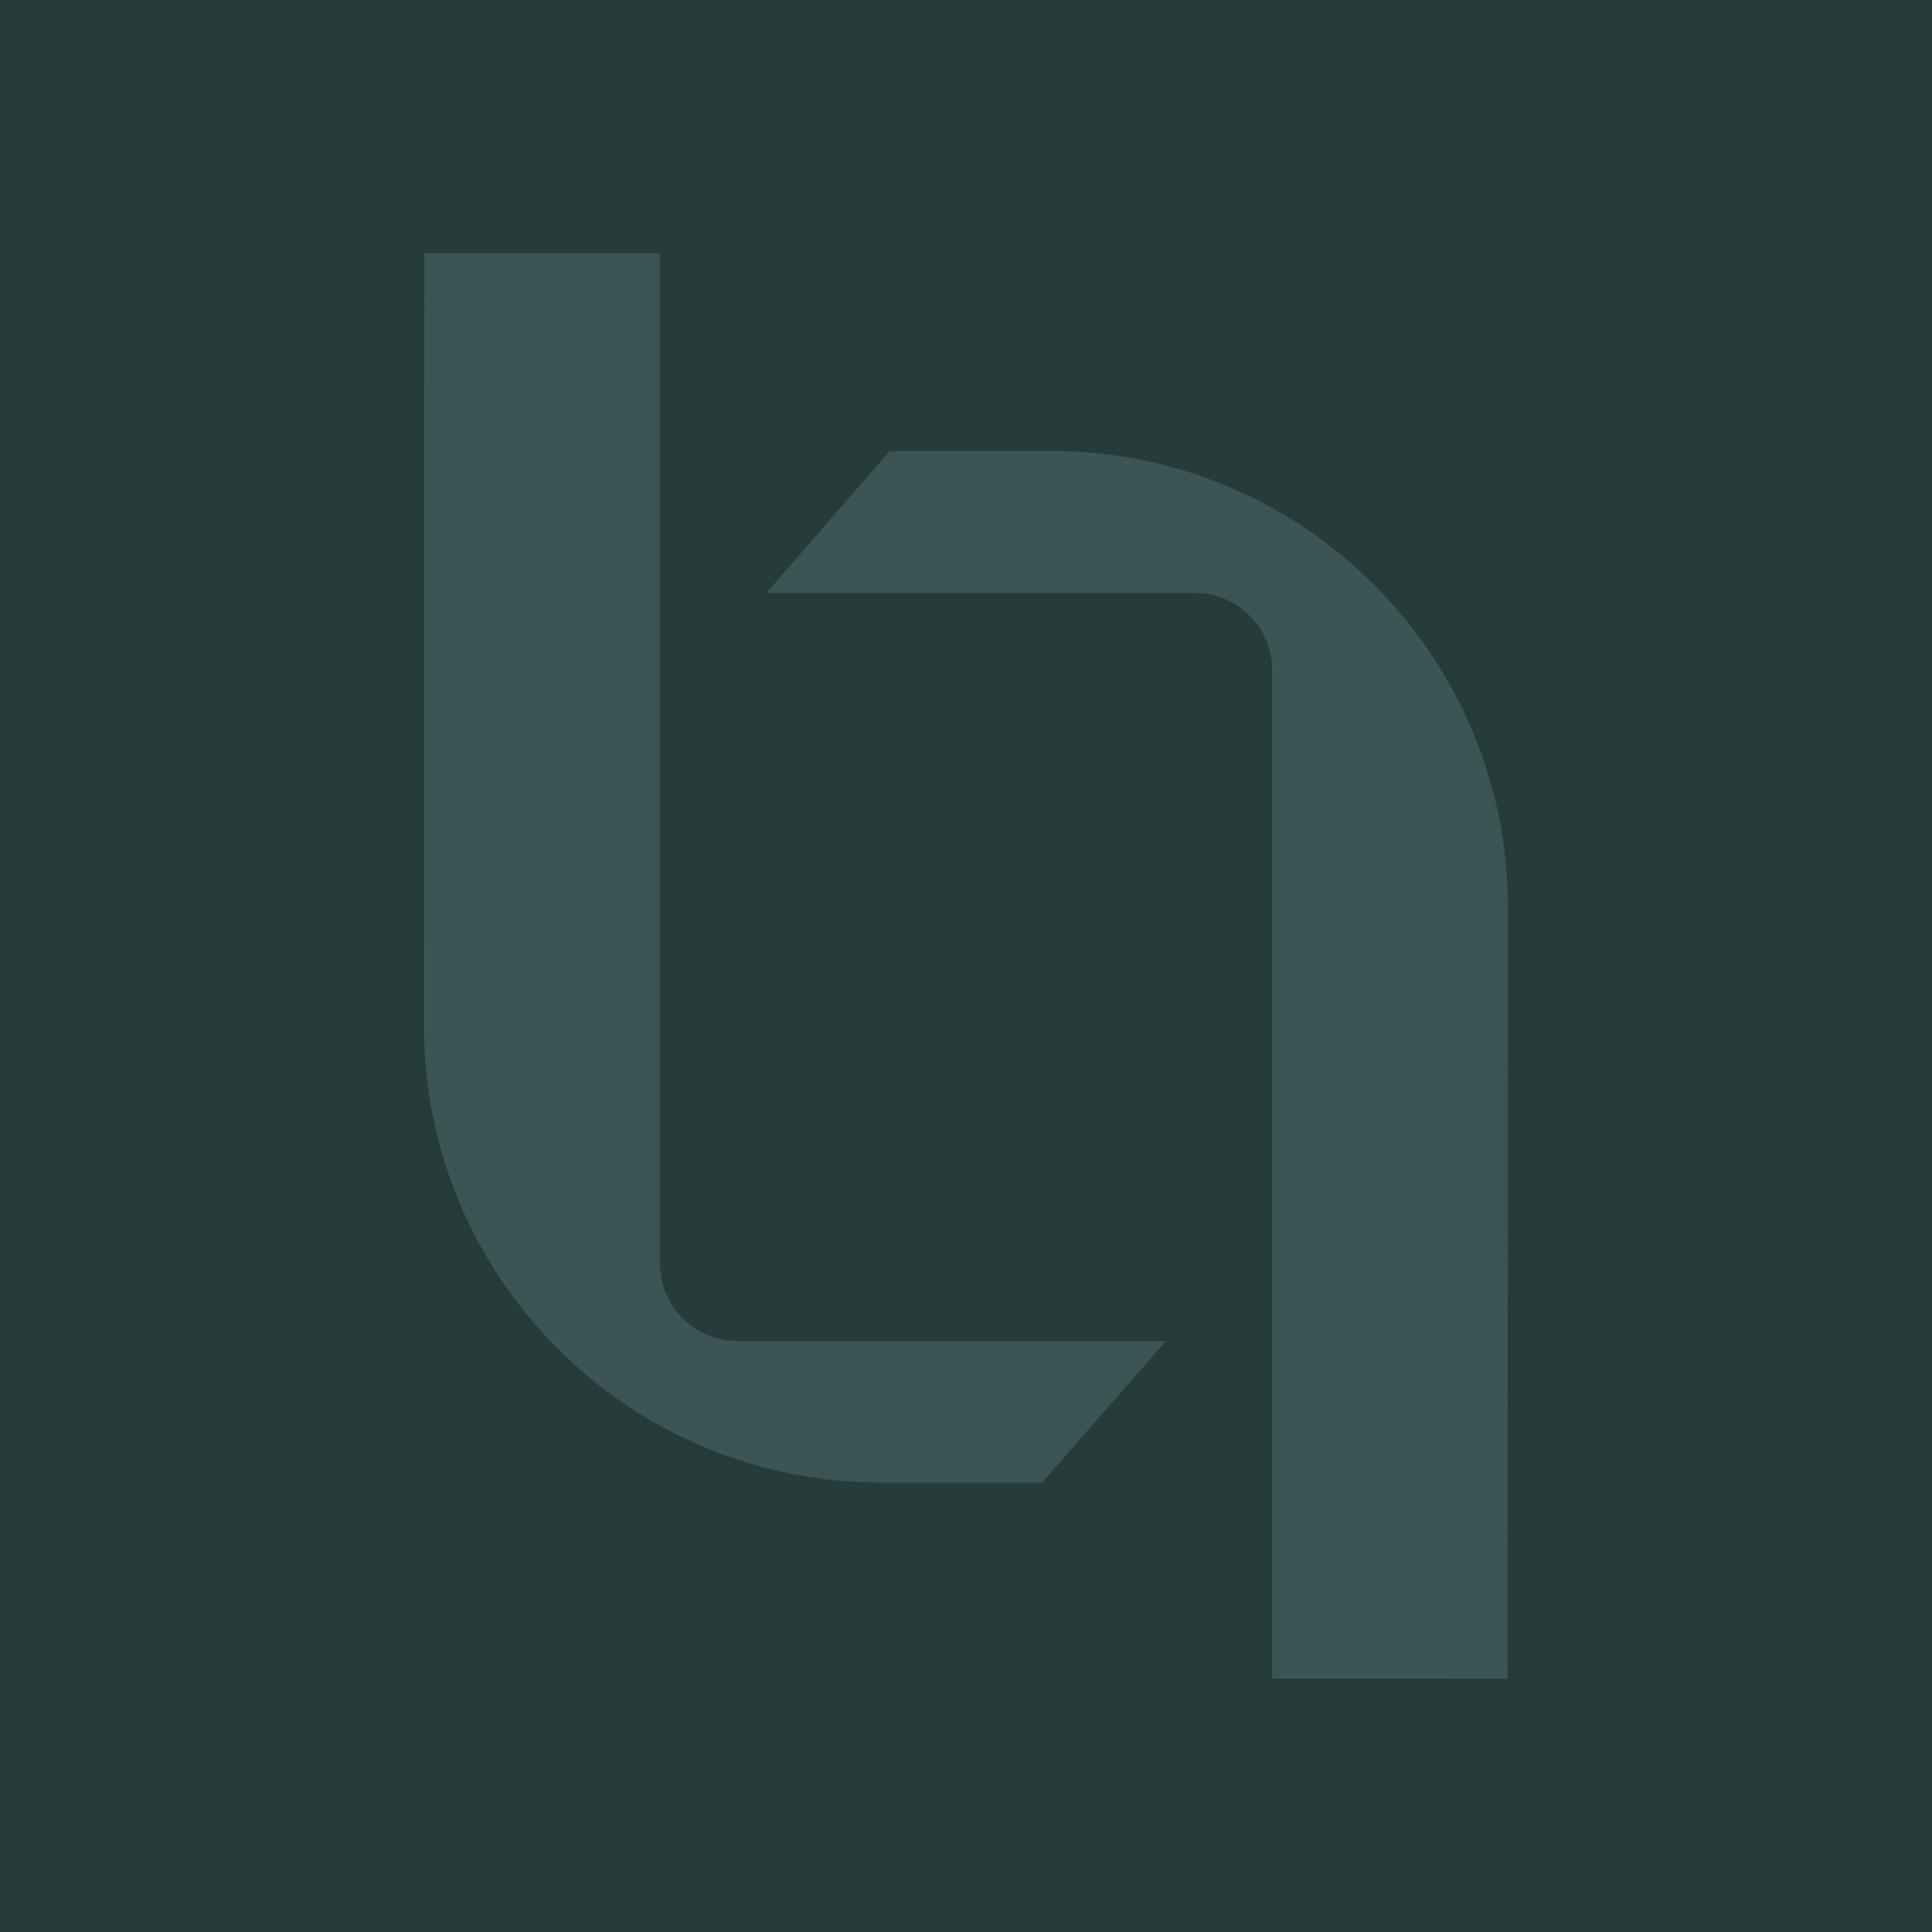<svg xmlns="http://www.w3.org/2000/svg" id="Capa_2" data-name="Capa 2" viewBox="0 0 226.19 226.19"><g id="Capa_1-2" data-name="Capa 1"><g><rect x="0" width="226.19" height="226.19" fill="#253c3b"></rect><g><path d="M77.28,147.94V29.65h-20.36s0,0,0,0h-7.24s-.05,90.39-.05,90.39c-.02,29.56,23.94,53.53,53.5,53.53h18.87c.17-.17,6.74-7.71,7.21-8.26h.02c.18-.18,7.26-8.31,7.26-8.31h-50.16c-5.01,0-9.06-4.06-9.06-9.06Z" fill="#3a5554"></path><path d="M123.05,52.81h-18.87c-.18.18-7.26,8.31-7.26,8.31h.04c-.34.37-7.24,8.29-7.24,8.29h50.16c5.01,0,9.06,4.06,9.06,9.06v118.05h20.36s0,.01,0,.01h7.2s.05-90.2.05-90.2c.02-29.56-23.94-53.53-53.5-53.53Z" fill="#3a5554"></path></g></g></g></svg>
